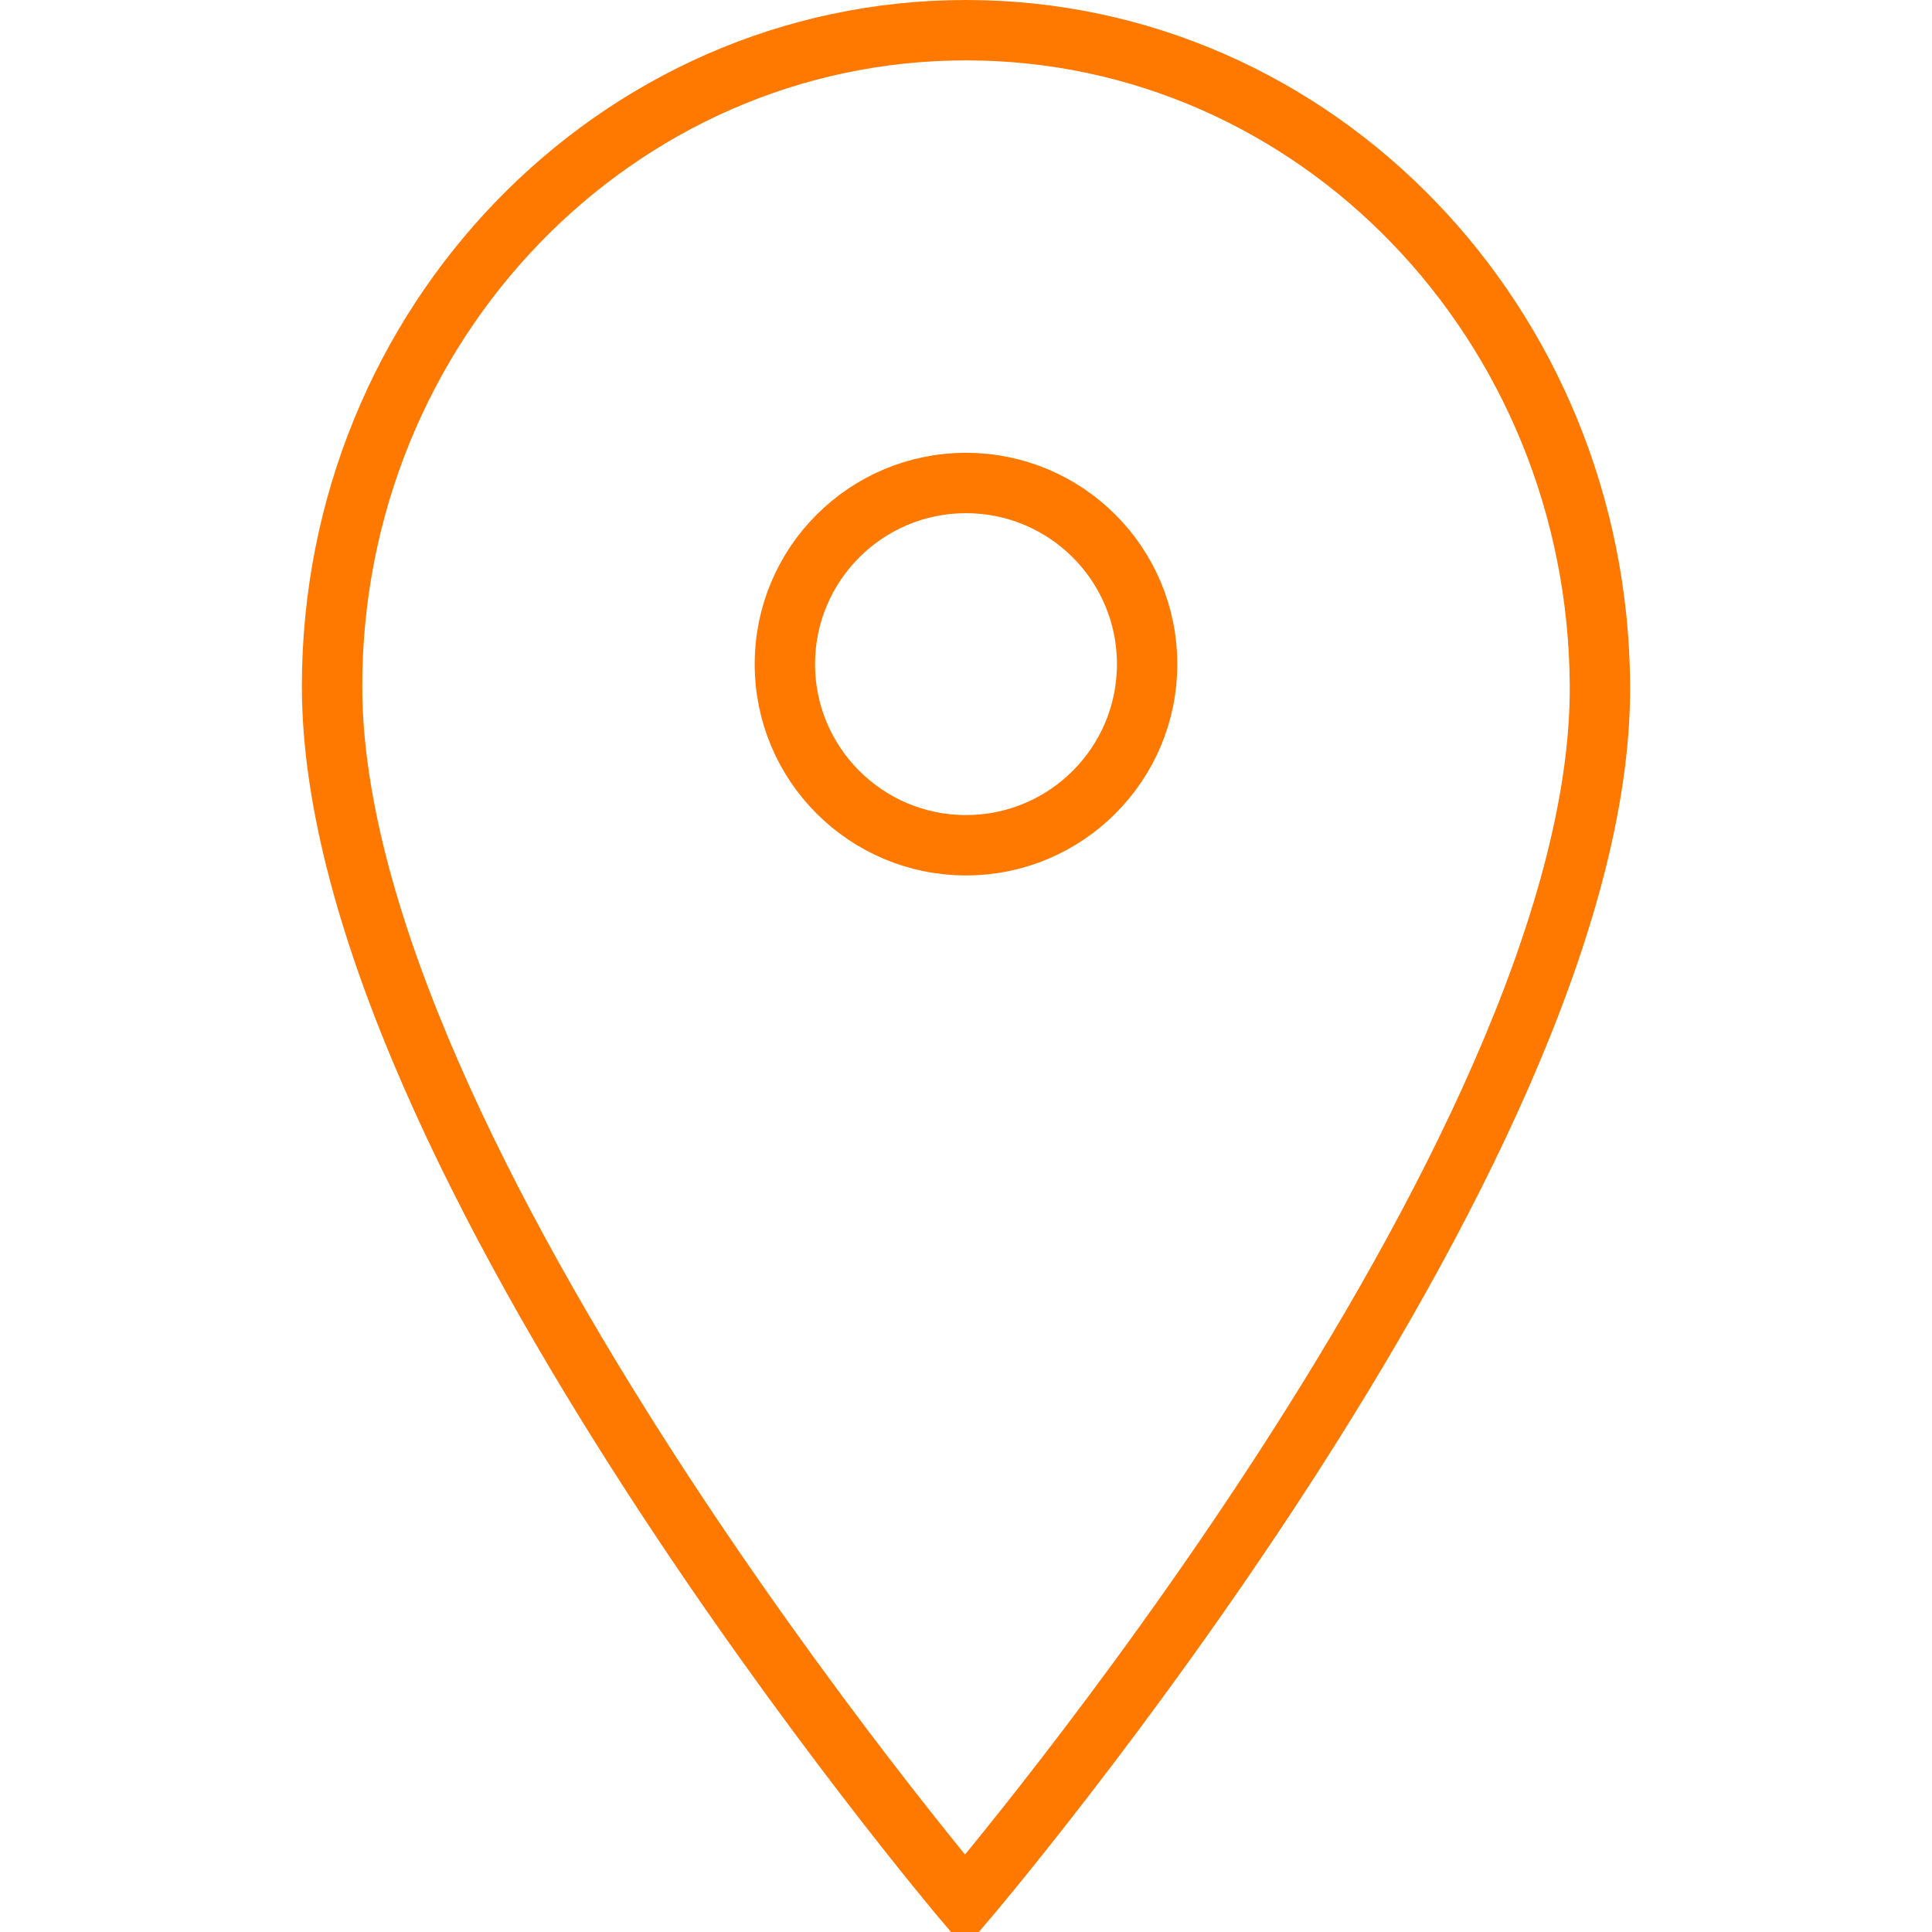 <?xml version="1.0" encoding="UTF-8"?> <svg xmlns="http://www.w3.org/2000/svg" viewBox="1968 2468 64 64" width="64" height="64"><ellipse color="rgb(51, 51, 51)" stroke-miterlimit="10" stroke-width="2" stroke="#ff7900" fill="none" cx="2000" cy="2490" r="6" id="tSvg9ae3a78625" title="Ellipse 2" fill-opacity="1" stroke-opacity="1" rx="6" ry="6" style="transform: rotate(0deg);"></ellipse><path fill="none" stroke="#ff7900" fill-opacity="1" stroke-width="2" stroke-opacity="1" color="rgb(51, 51, 51)" stroke-miterlimit="10" id="tSvg17de16f0957" title="Path 6" d="M 2021 2490.735 C 2020.948 2478.73 2011.599 2469 2000 2469 C 1988.401 2469 1979 2478.73 1979 2490.735 C 1979 2506.271 1999.965 2531 1999.965 2531C 1999.965 2531 2021.069 2506.271 2021 2490.735Z"></path><defs> </defs></svg> 